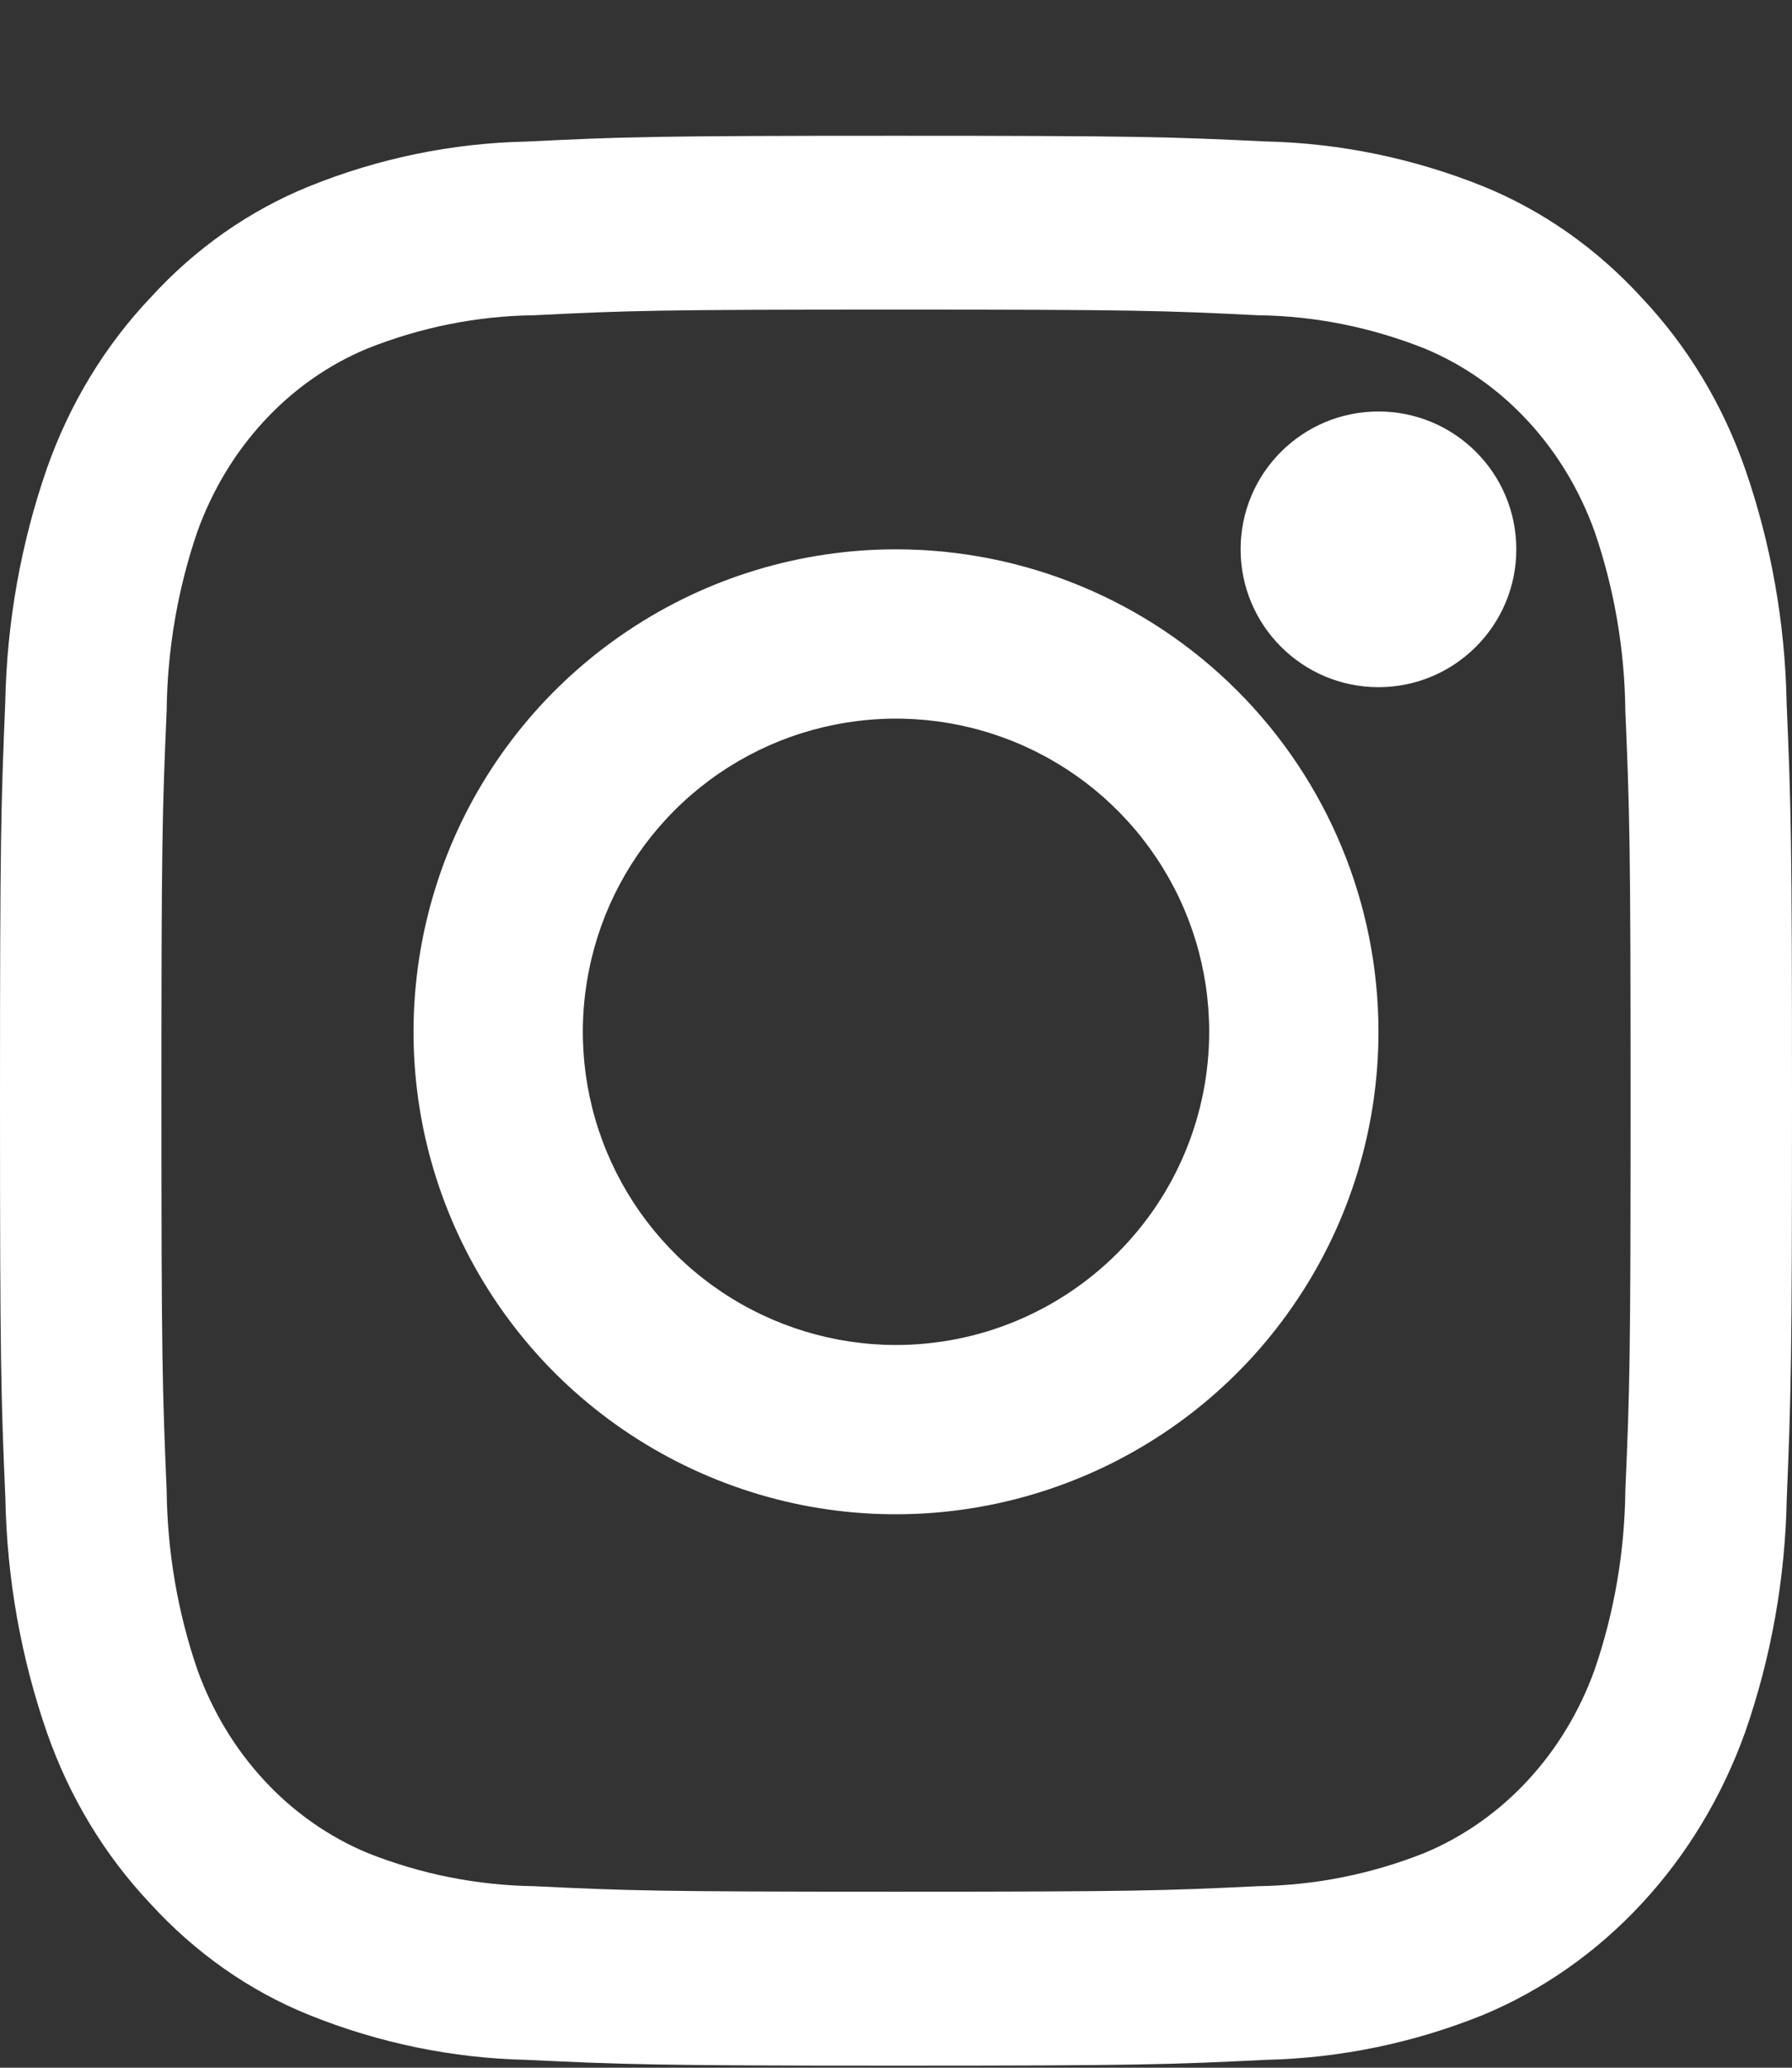 <svg width="13" height="15" viewBox="0 0 13 15" fill="none" xmlns="http://www.w3.org/2000/svg">
<rect x="0" y="0" width="13" height="15" fill="#333333" stroke="none"/>
<g id="3">
<g id="logo-instagram 1">
<g id="Group">
<path id="Vector" d="M6.5 2.246C8.236 2.246 8.441 2.253 9.127 2.287C9.539 2.292 9.947 2.374 10.334 2.528C10.614 2.644 10.869 2.822 11.081 3.051C11.294 3.28 11.459 3.554 11.568 3.856C11.711 4.273 11.786 4.712 11.791 5.156C11.822 5.895 11.829 6.116 11.829 7.985C11.829 9.854 11.823 10.075 11.791 10.813C11.786 11.257 11.711 11.697 11.568 12.113C11.459 12.415 11.294 12.689 11.081 12.918C10.869 13.147 10.614 13.325 10.334 13.442C9.947 13.596 9.539 13.677 9.127 13.683C8.441 13.716 8.236 13.723 6.5 13.723C4.764 13.723 4.559 13.716 3.873 13.683C3.461 13.677 3.053 13.596 2.666 13.442C2.386 13.325 2.131 13.147 1.919 12.918C1.706 12.689 1.541 12.415 1.432 12.113C1.289 11.697 1.214 11.257 1.209 10.813C1.178 10.075 1.171 9.854 1.171 7.985C1.171 6.116 1.177 5.895 1.209 5.156C1.214 4.712 1.289 4.273 1.432 3.856C1.541 3.554 1.706 3.28 1.919 3.051C2.131 2.822 2.386 2.644 2.666 2.528C3.053 2.374 3.461 2.292 3.873 2.287C4.559 2.253 4.764 2.246 6.5 2.246ZM6.5 0.985C4.736 0.985 4.513 0.993 3.82 1.027C3.281 1.038 2.747 1.148 2.242 1.352C1.808 1.528 1.415 1.804 1.091 2.16C0.76 2.509 0.504 2.932 0.34 3.399C0.151 3.943 0.049 4.518 0.038 5.099C0.007 5.845 0 6.085 0 7.984C0 9.884 0.007 10.124 0.039 10.87C0.05 11.451 0.152 12.026 0.341 12.57C0.504 13.037 0.76 13.46 1.091 13.81C1.416 14.166 1.808 14.442 2.242 14.617C2.748 14.821 3.281 14.931 3.821 14.943C4.514 14.976 4.735 14.985 6.501 14.985C8.266 14.985 8.487 14.977 9.18 14.943C9.72 14.931 10.254 14.821 10.759 14.617C11.191 14.437 11.583 14.162 11.91 13.809C12.237 13.457 12.492 13.034 12.659 12.569C12.849 12.025 12.951 11.451 12.962 10.87C12.993 10.124 13 9.884 13 7.984C13 6.085 12.993 5.845 12.961 5.099C12.95 4.518 12.848 3.943 12.659 3.399C12.496 2.932 12.24 2.509 11.909 2.159C11.584 1.803 11.191 1.527 10.758 1.351C10.252 1.148 9.719 1.038 9.179 1.026C8.487 0.993 8.264 0.985 6.5 0.985Z" fill="white"/>
<path id="Vector_2" d="M6.5 3.985C5.808 3.985 5.131 4.19 4.556 4.575C3.98 4.959 3.531 5.506 3.266 6.145C3.002 6.785 2.932 7.489 3.067 8.168C3.202 8.846 3.536 9.47 4.025 9.96C4.515 10.449 5.138 10.782 5.817 10.918C6.496 11.053 7.2 10.983 7.839 10.718C8.479 10.453 9.026 10.005 9.41 9.429C9.795 8.854 10 8.177 10 7.485C10 6.556 9.631 5.666 8.975 5.01C8.319 4.353 7.428 3.985 6.5 3.985ZM6.5 9.757C6.051 9.757 5.611 9.623 5.238 9.374C4.864 9.124 4.573 8.769 4.401 8.354C4.229 7.939 4.184 7.482 4.272 7.042C4.359 6.601 4.576 6.196 4.894 5.878C5.211 5.561 5.616 5.344 6.057 5.257C6.497 5.169 6.954 5.214 7.369 5.386C7.785 5.558 8.139 5.849 8.389 6.223C8.639 6.596 8.772 7.035 8.772 7.485C8.772 8.087 8.533 8.665 8.106 9.091C7.68 9.517 7.103 9.757 6.5 9.757Z" fill="white"/>
<path id="Vector_3" d="M10 4.985C10.552 4.985 11 4.537 11 3.985C11 3.432 10.552 2.985 10 2.985C9.448 2.985 9 3.432 9 3.985C9 4.537 9.448 4.985 10 4.985Z" fill="white"/>
</g>
</g>
</g>
</svg>
